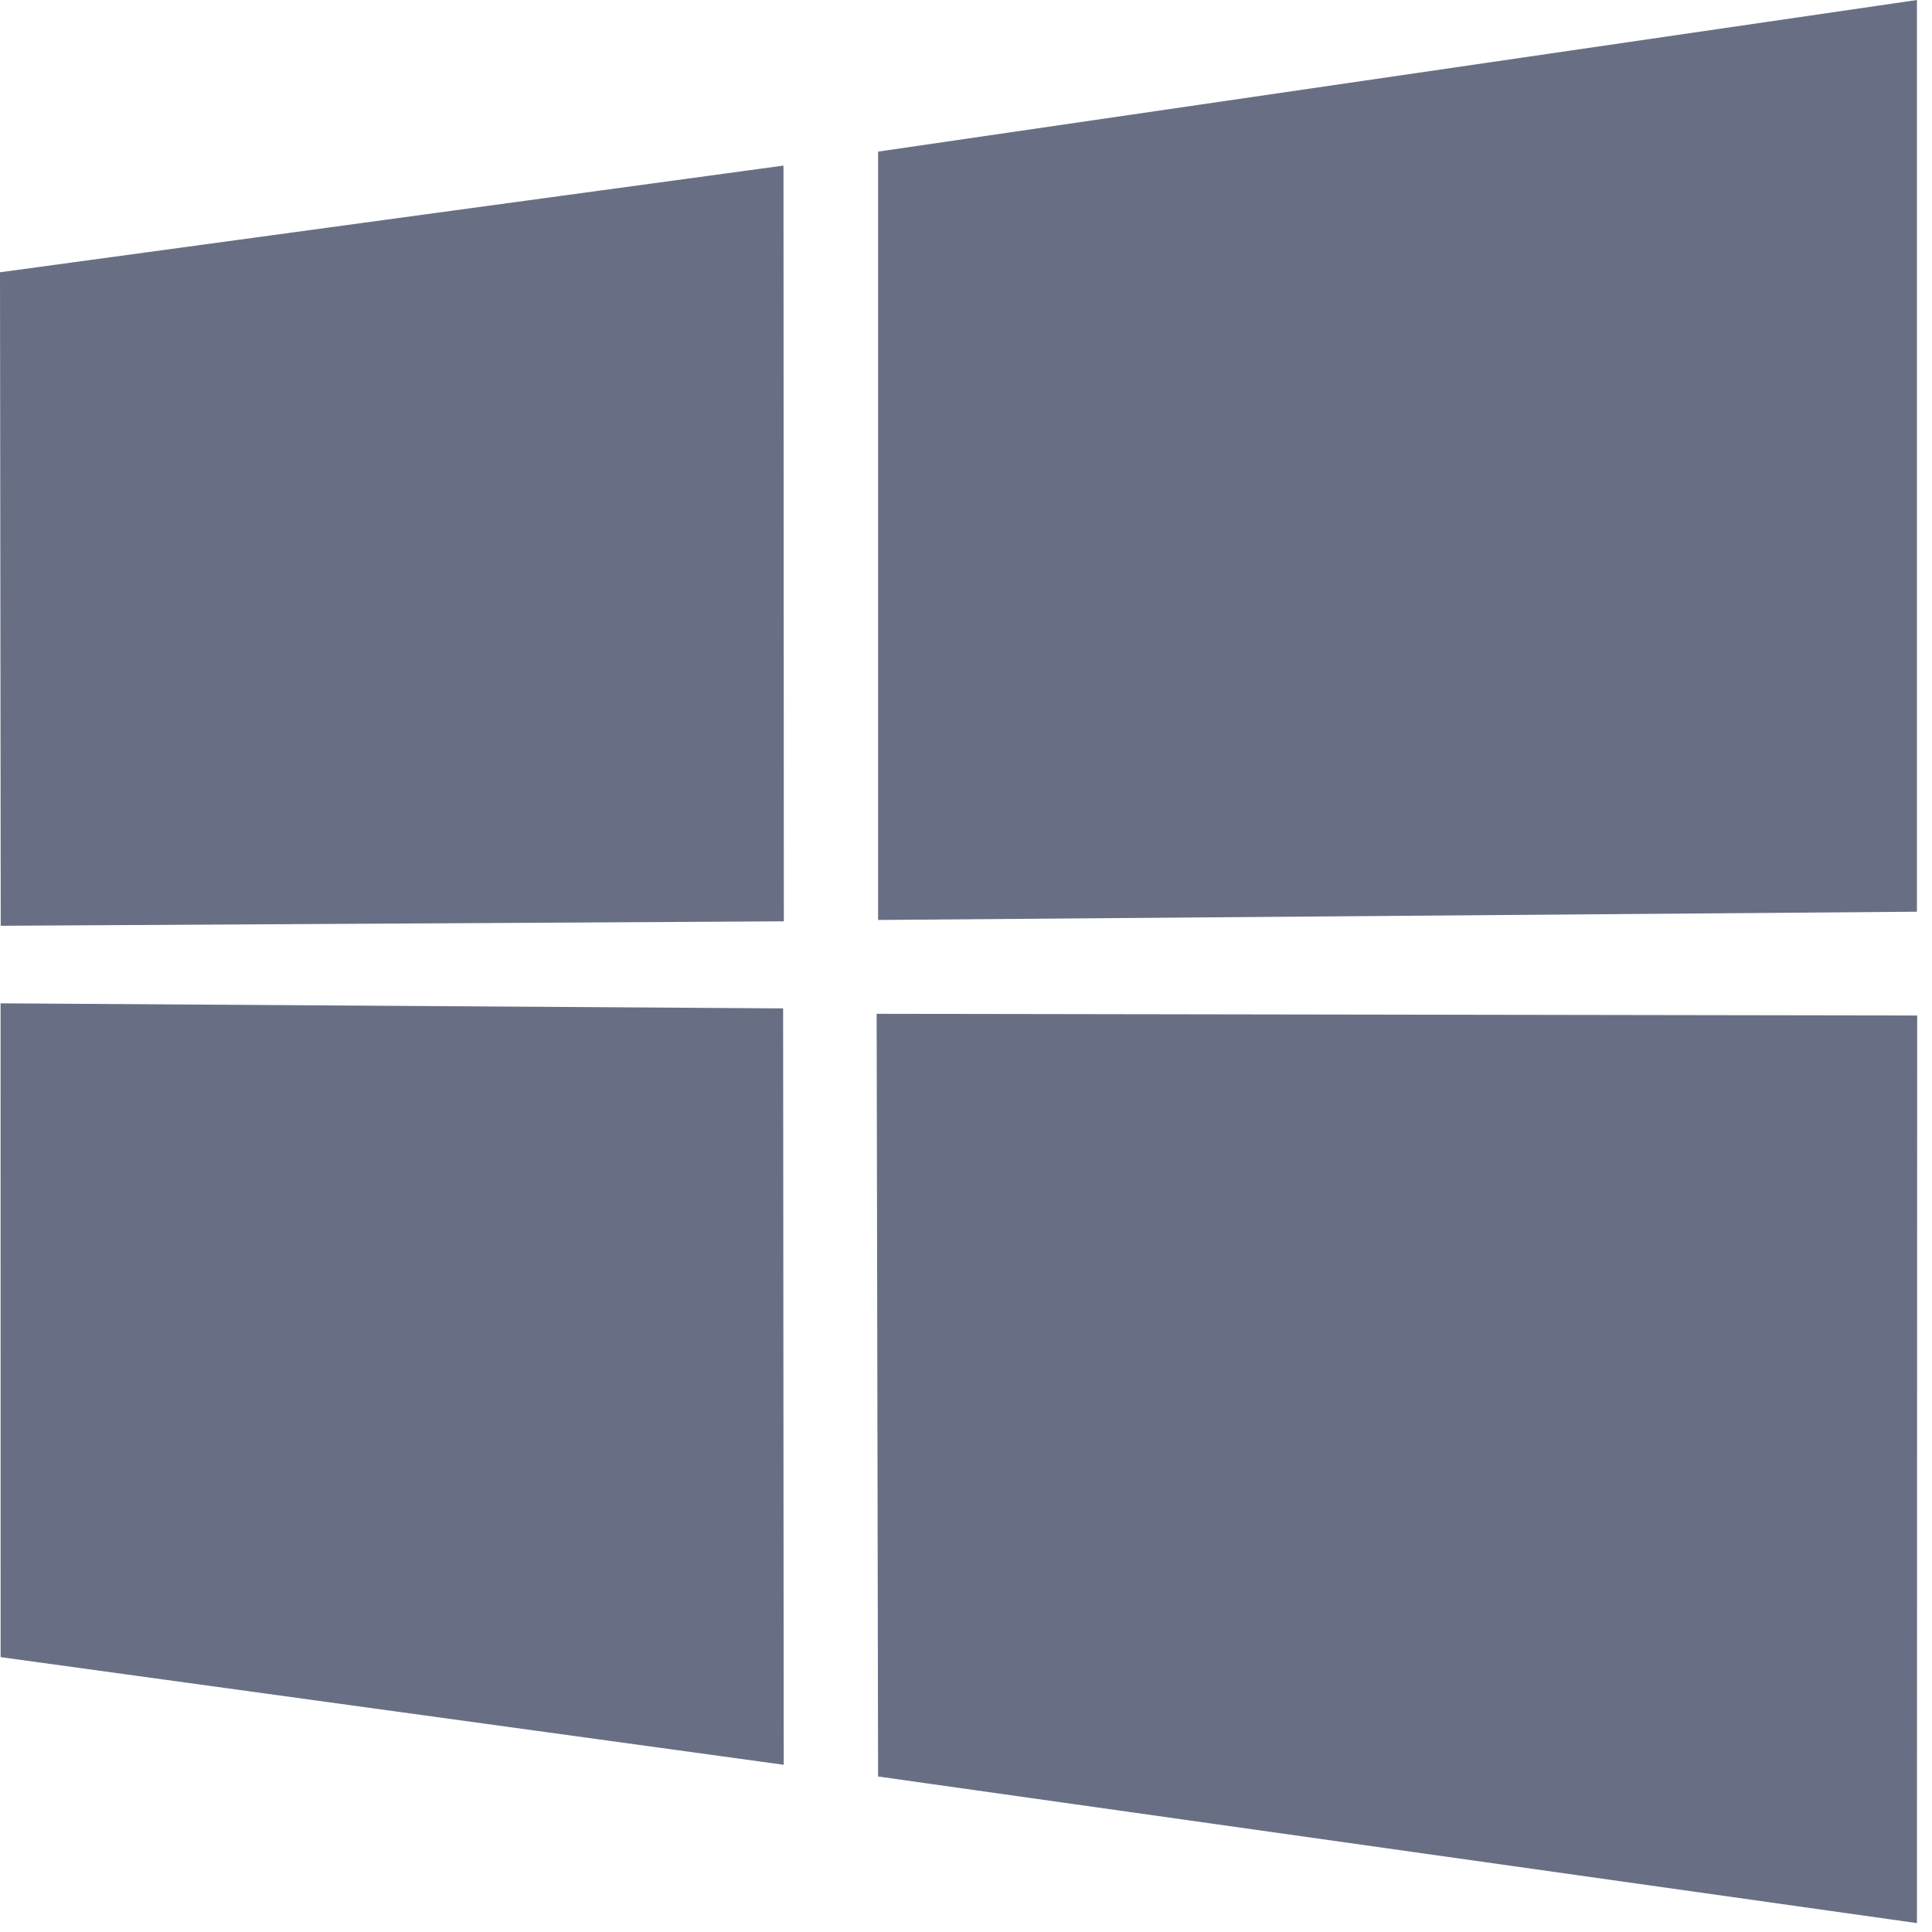 <svg width="94" height="94" viewBox="0 0 88 88" xmlns="http://www.w3.org/2000/svg" preserveAspectRatio="xMidYMid"><g fill="#686F85"><path d="m0 12.402 35.687-4.86.016 34.423-35.67.203zm35.67 33.529.028 34.453-35.67-4.904-.002-29.78zm4.326-39.025 47.318-6.906v41.527l-47.318.376zm47.329 39.349-.011 41.34-47.318-6.678-.066-34.739z"/></g></svg>